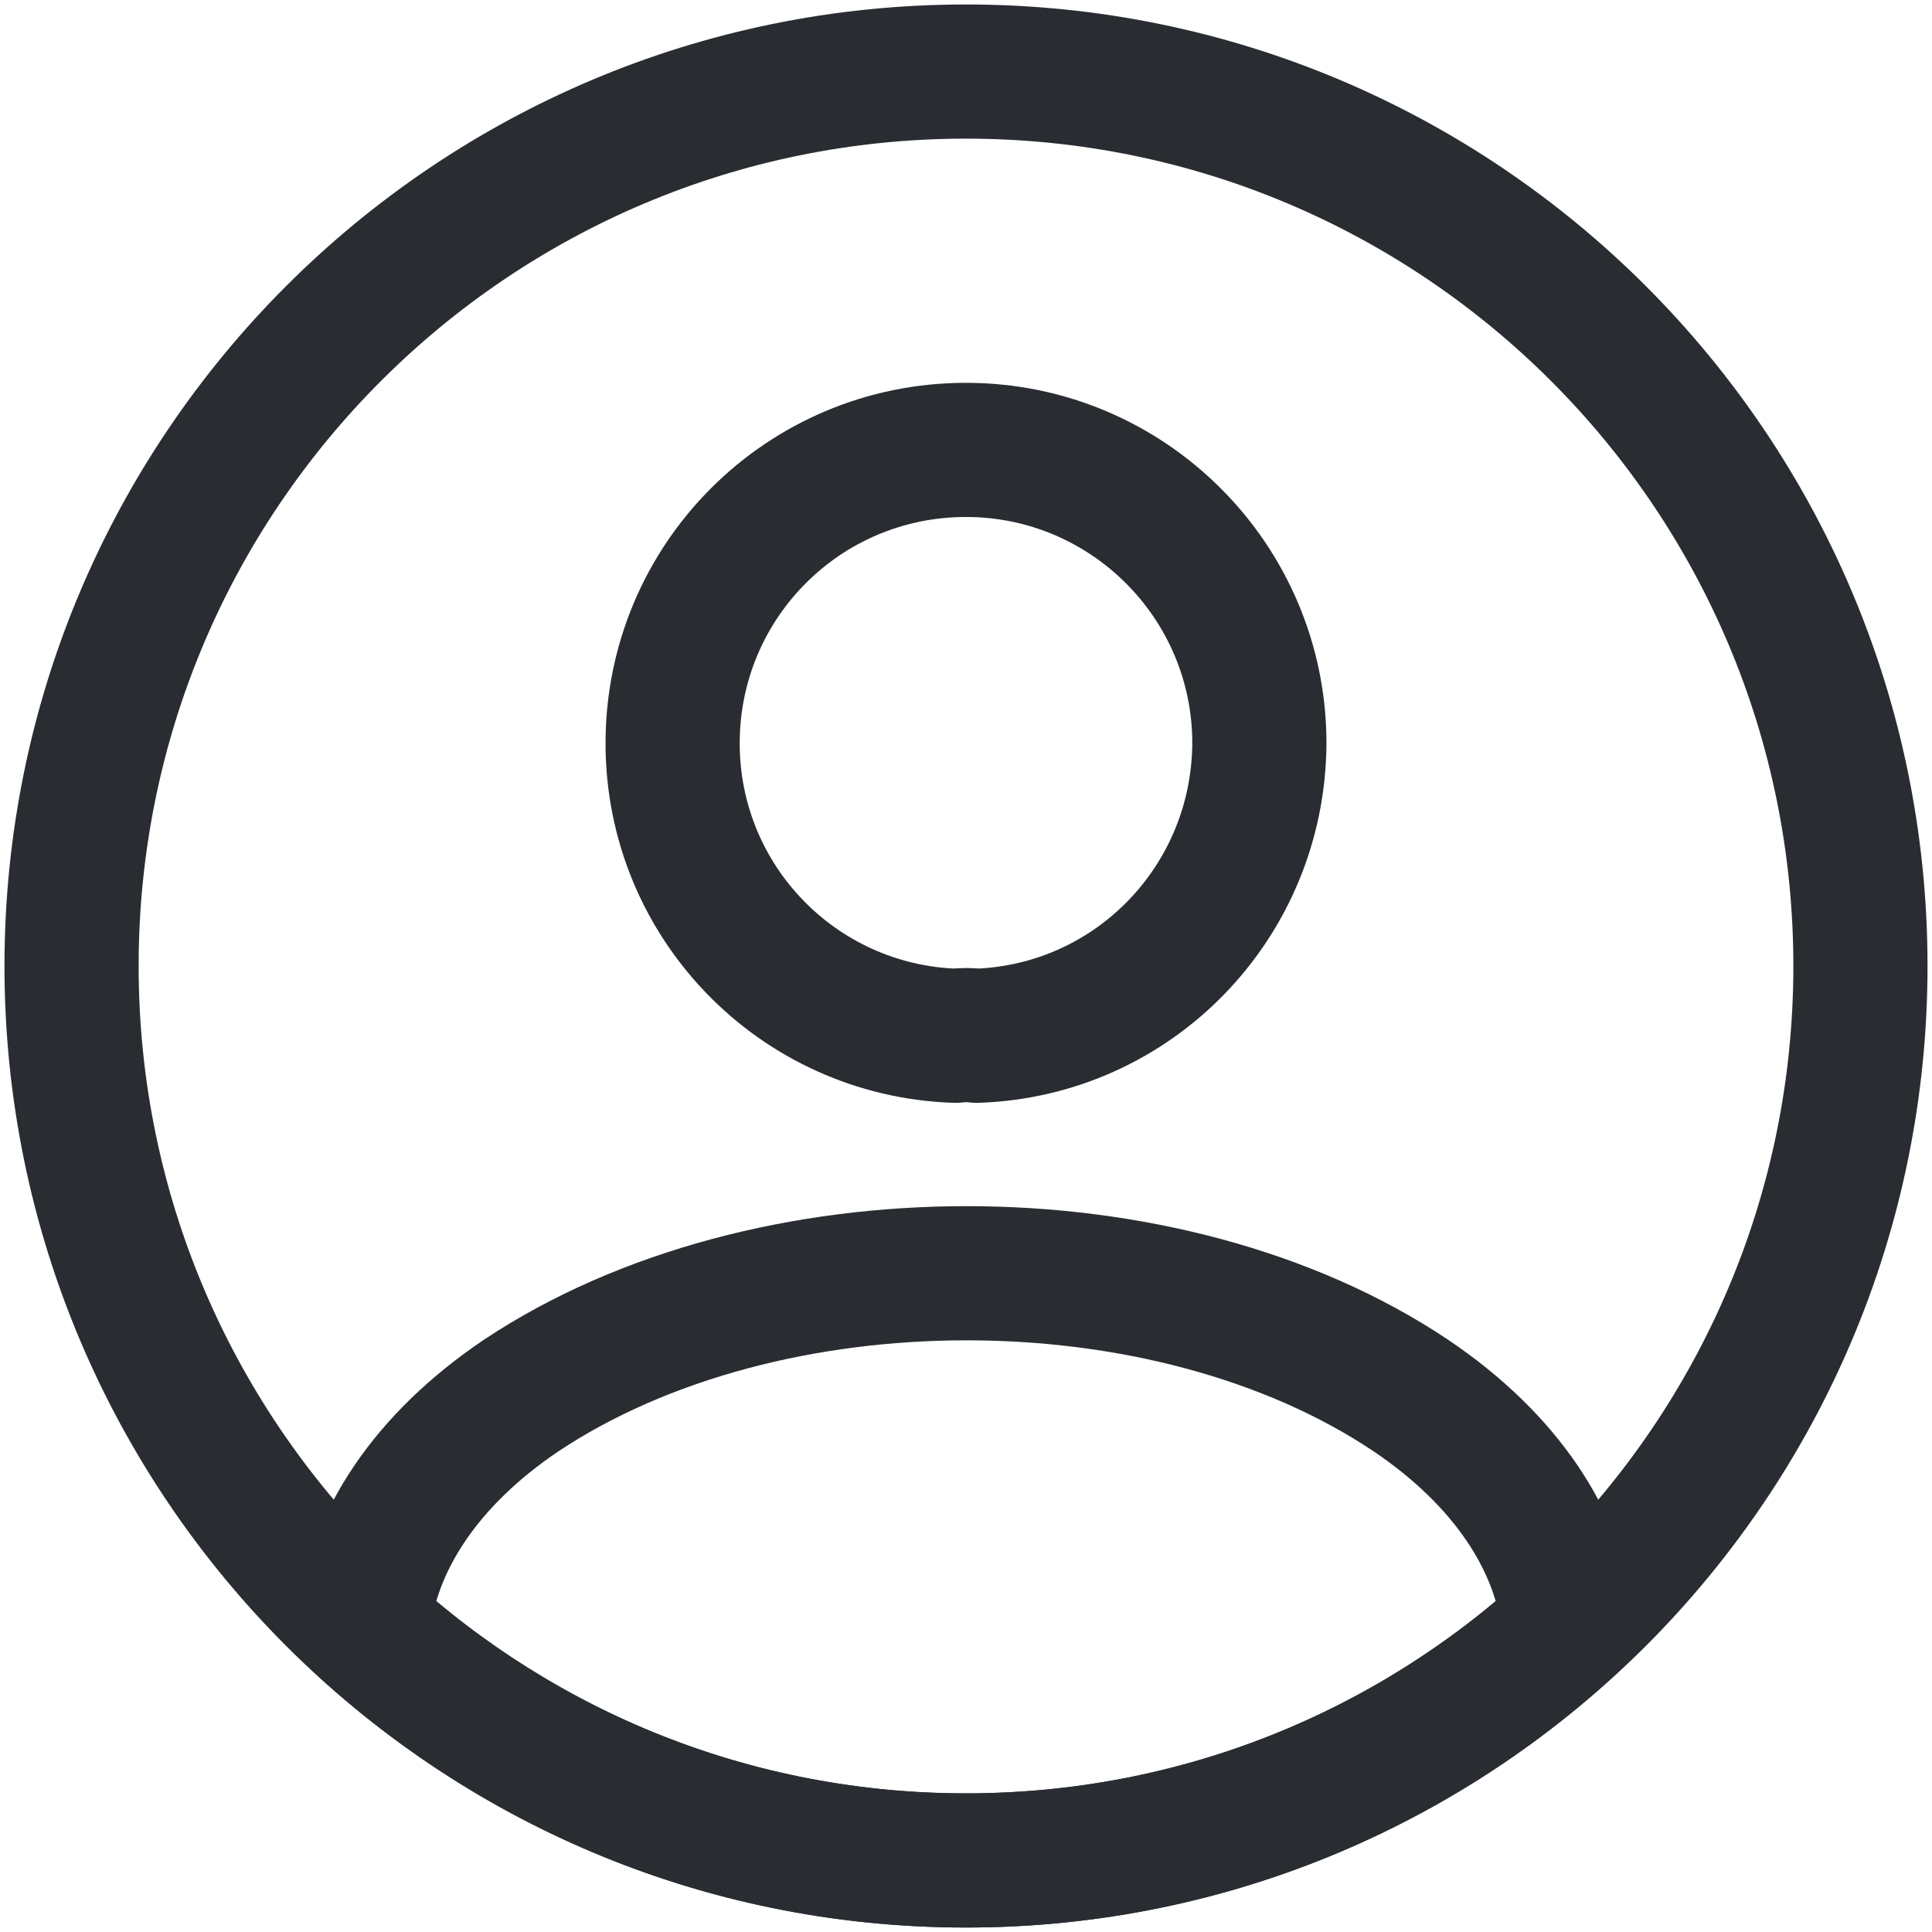 <svg width="54" height="54" viewBox="0 0 54 54" fill="none" xmlns="http://www.w3.org/2000/svg">
<path d="M27.3 28.95C27.125 28.925 26.9 28.925 26.7 28.95C22.3 28.8 18.8 25.2 18.8 20.775C18.8 16.25 22.45 12.575 27 12.575C31.525 12.575 35.2 16.25 35.2 20.775C35.175 25.2 31.7 28.8 27.3 28.95Z" stroke="#292D32" stroke-width="3.75" stroke-linecap="round" stroke-linejoin="round"/>
<path d="M43.85 45.45C39.4 49.525 33.5 52 27 52C20.5 52 14.6 49.525 10.15 45.45C10.4 43.1 11.9 40.8 14.575 39C21.425 34.45 32.625 34.45 39.425 39C42.1 40.8 43.6 43.1 43.85 45.45Z" stroke="#292D32" stroke-width="3.75" stroke-linecap="round" stroke-linejoin="round"/>
<path d="M27 52C40.807 52 52 40.807 52 27C52 13.193 40.807 2 27 2C13.193 2 2 13.193 2 27C2 40.807 13.193 52 27 52Z" stroke="#292D32" stroke-width="3.75" stroke-linecap="round" stroke-linejoin="round"/>
</svg>
